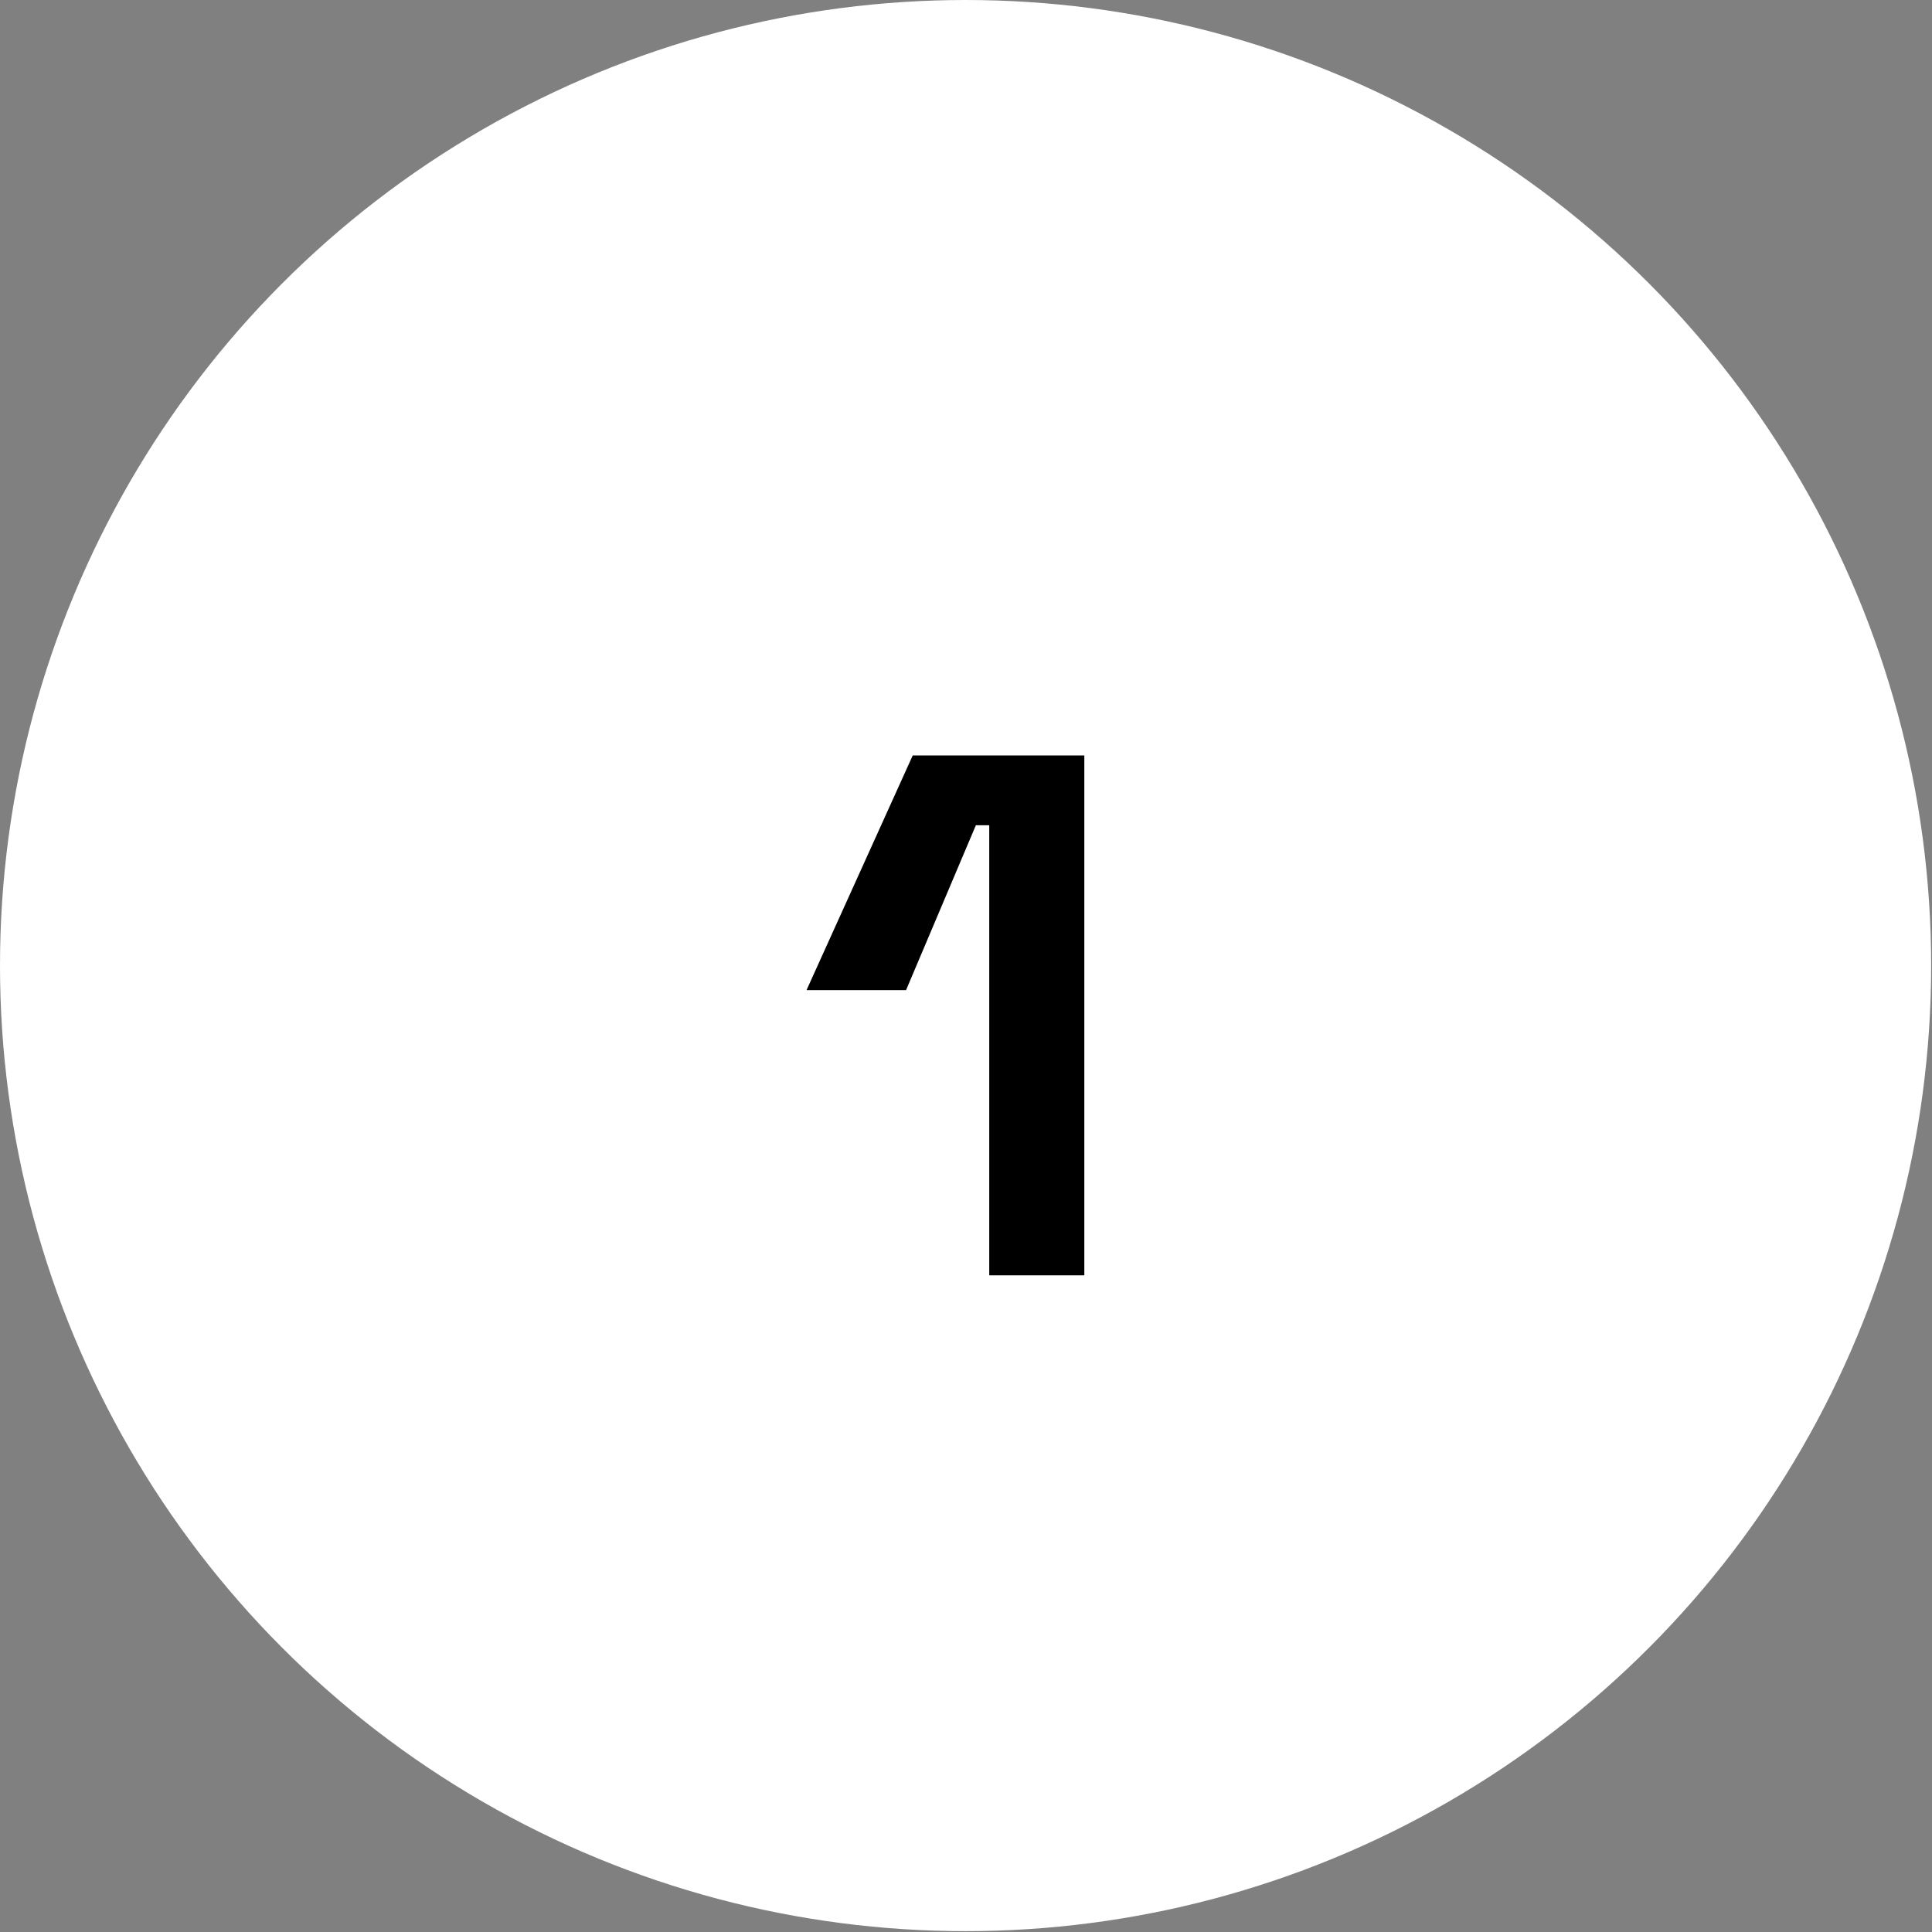 <svg width="327" height="327" viewBox="0 0 327 327" fill="none" xmlns="http://www.w3.org/2000/svg">
<rect x="0" y="0" width="327" height="327" fill="#808080" stroke="none"/>
<circle cx="163.429" cy="163.429" r="163.429" fill="white"/>
<path d="M167.434 215.857V139.675H165.171L153.354 167.583H136.509L154.486 127.857H183.526V215.857H167.434Z" fill="black"/>
</svg>
